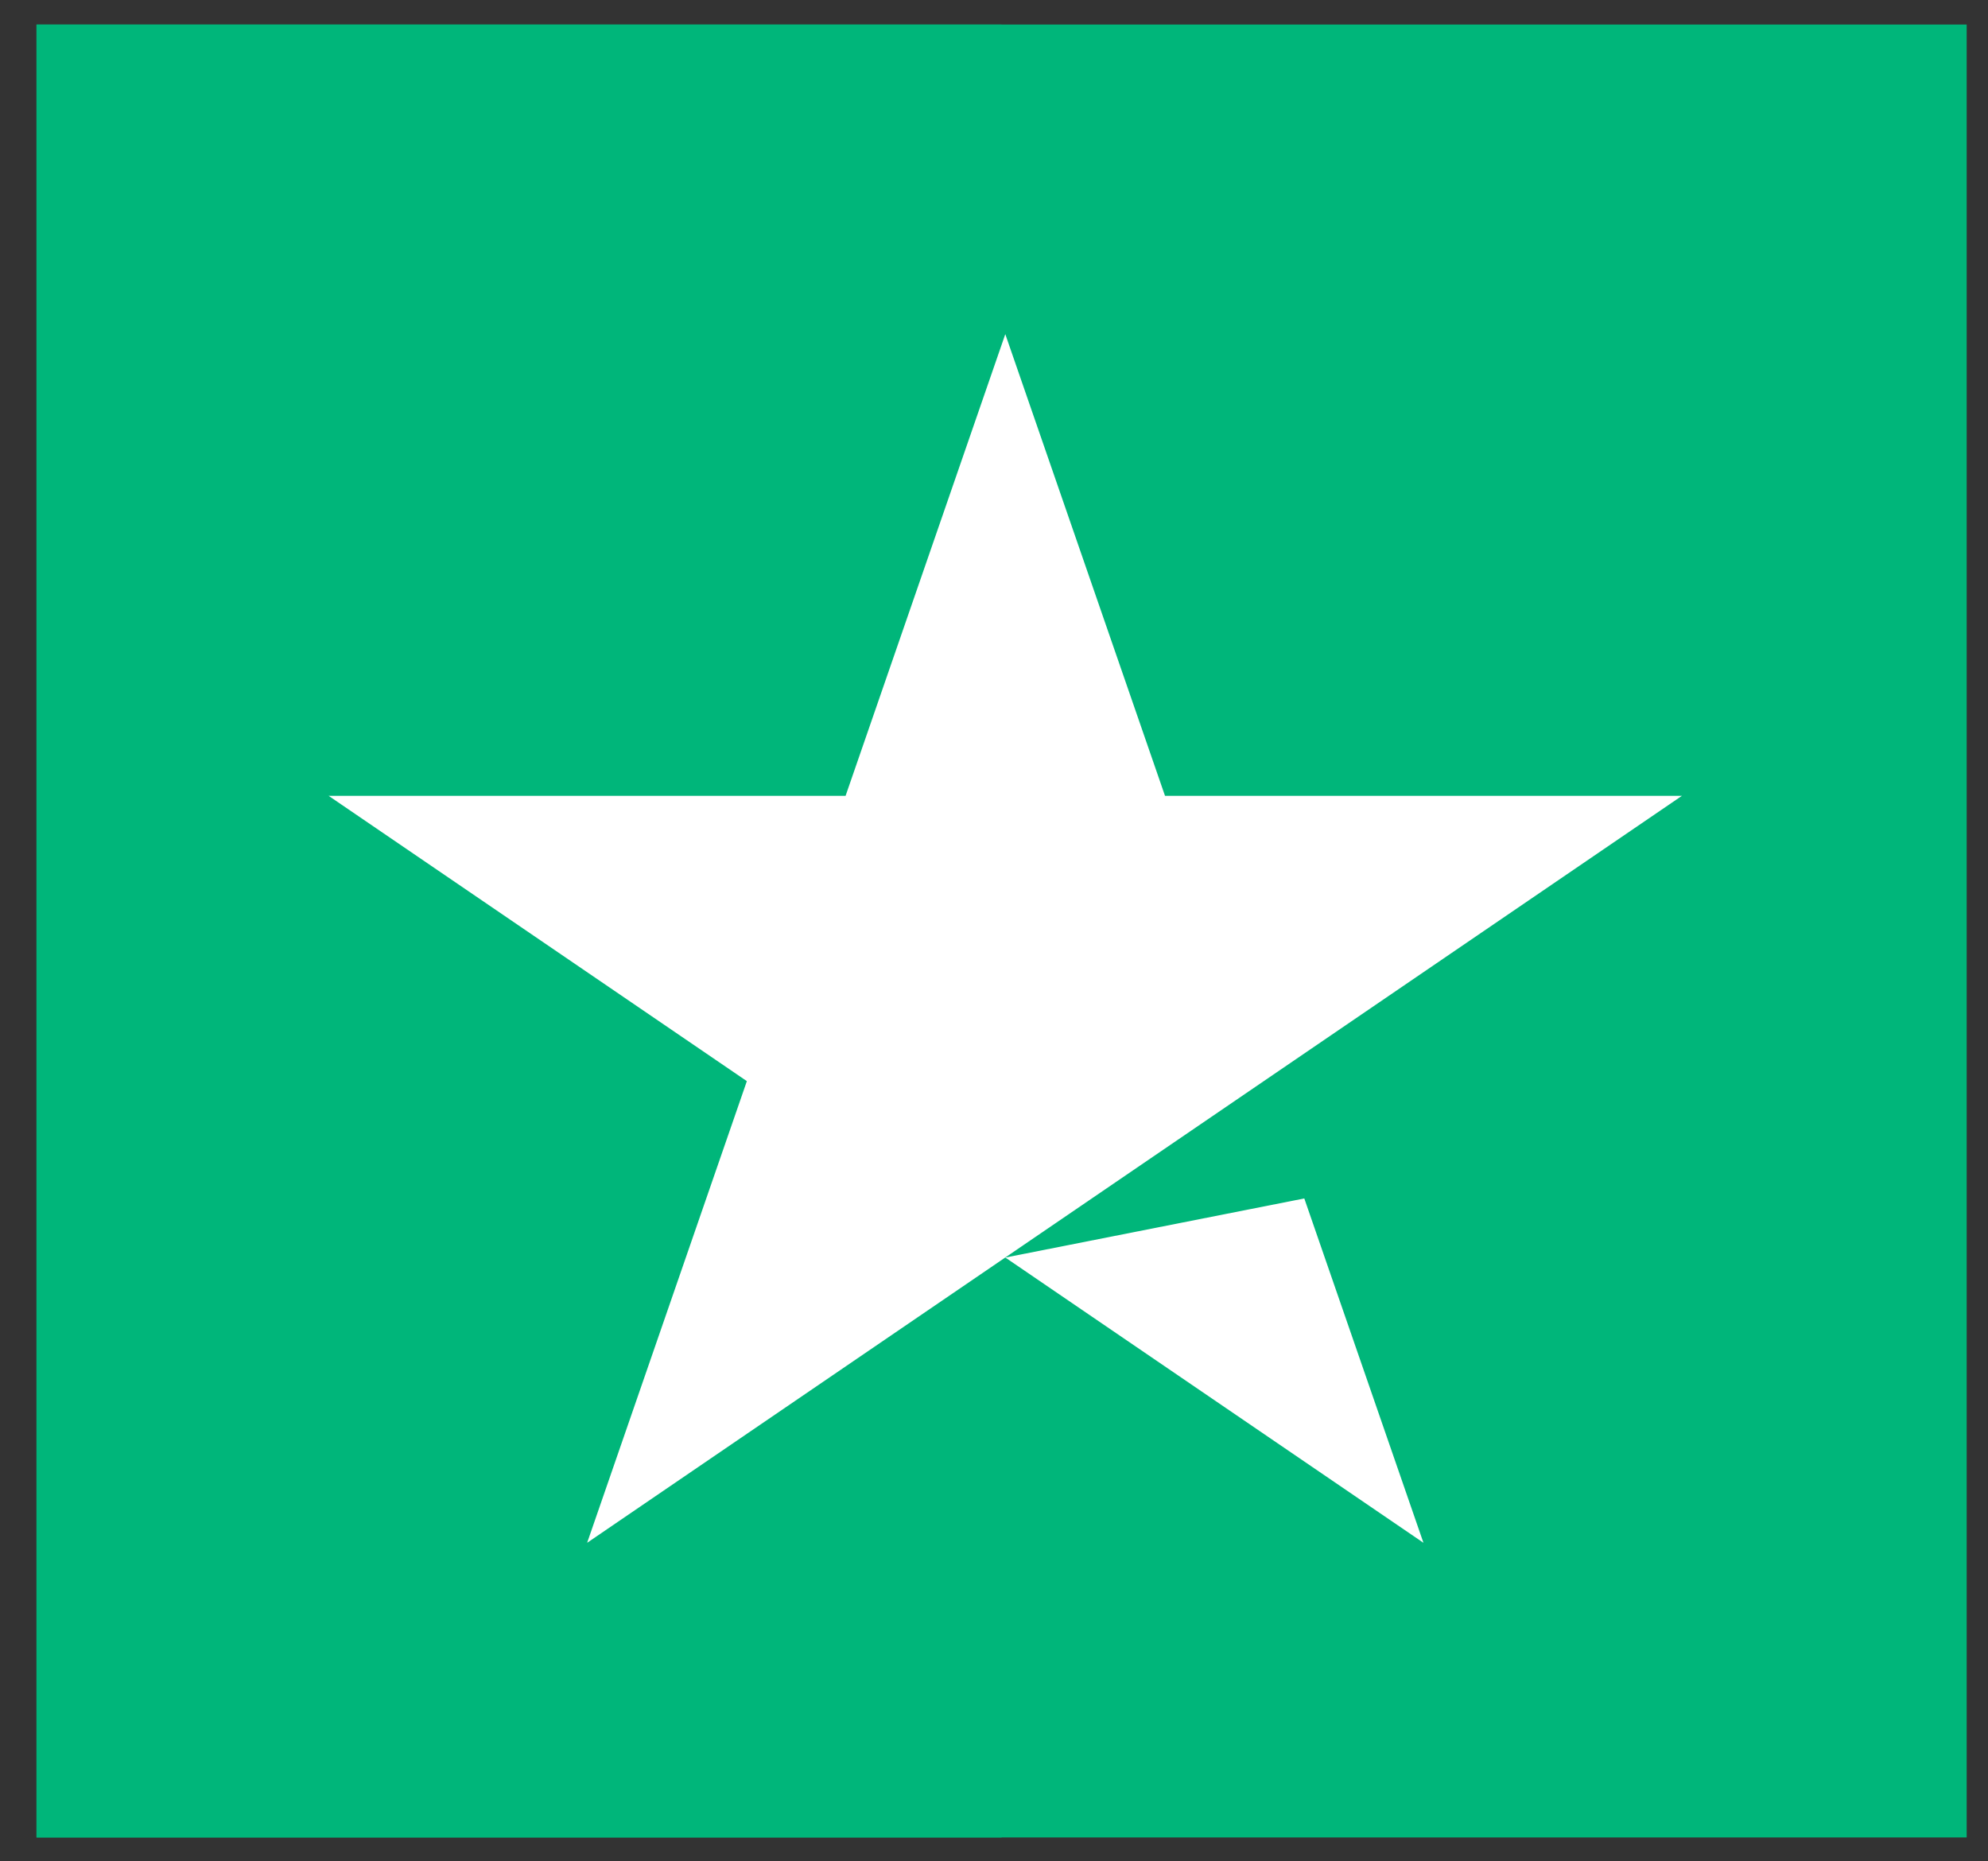 <svg width="47" height="44" viewBox="0 0 47 44" fill="none" xmlns="http://www.w3.org/2000/svg">
<rect x="0" y="0" width="47" height="44" fill="#333333" stroke="none"/>
<path d="M0.863 43.435H46.496V0.58H0.863V43.435Z" fill="#00B67A"/>
<path d="M0.863 43.435H23.679V0.58H0.863V43.435Z" fill="#00B67A"/>
<path d="M39.763 18.813L13.881 36.47L17.657 25.557L7.77 18.813H19.991L23.767 7.899L27.543 18.813L39.763 18.813ZM23.768 29.727L30.836 28.33L33.653 36.47L23.768 29.727Z" fill="white"/>
</svg>
